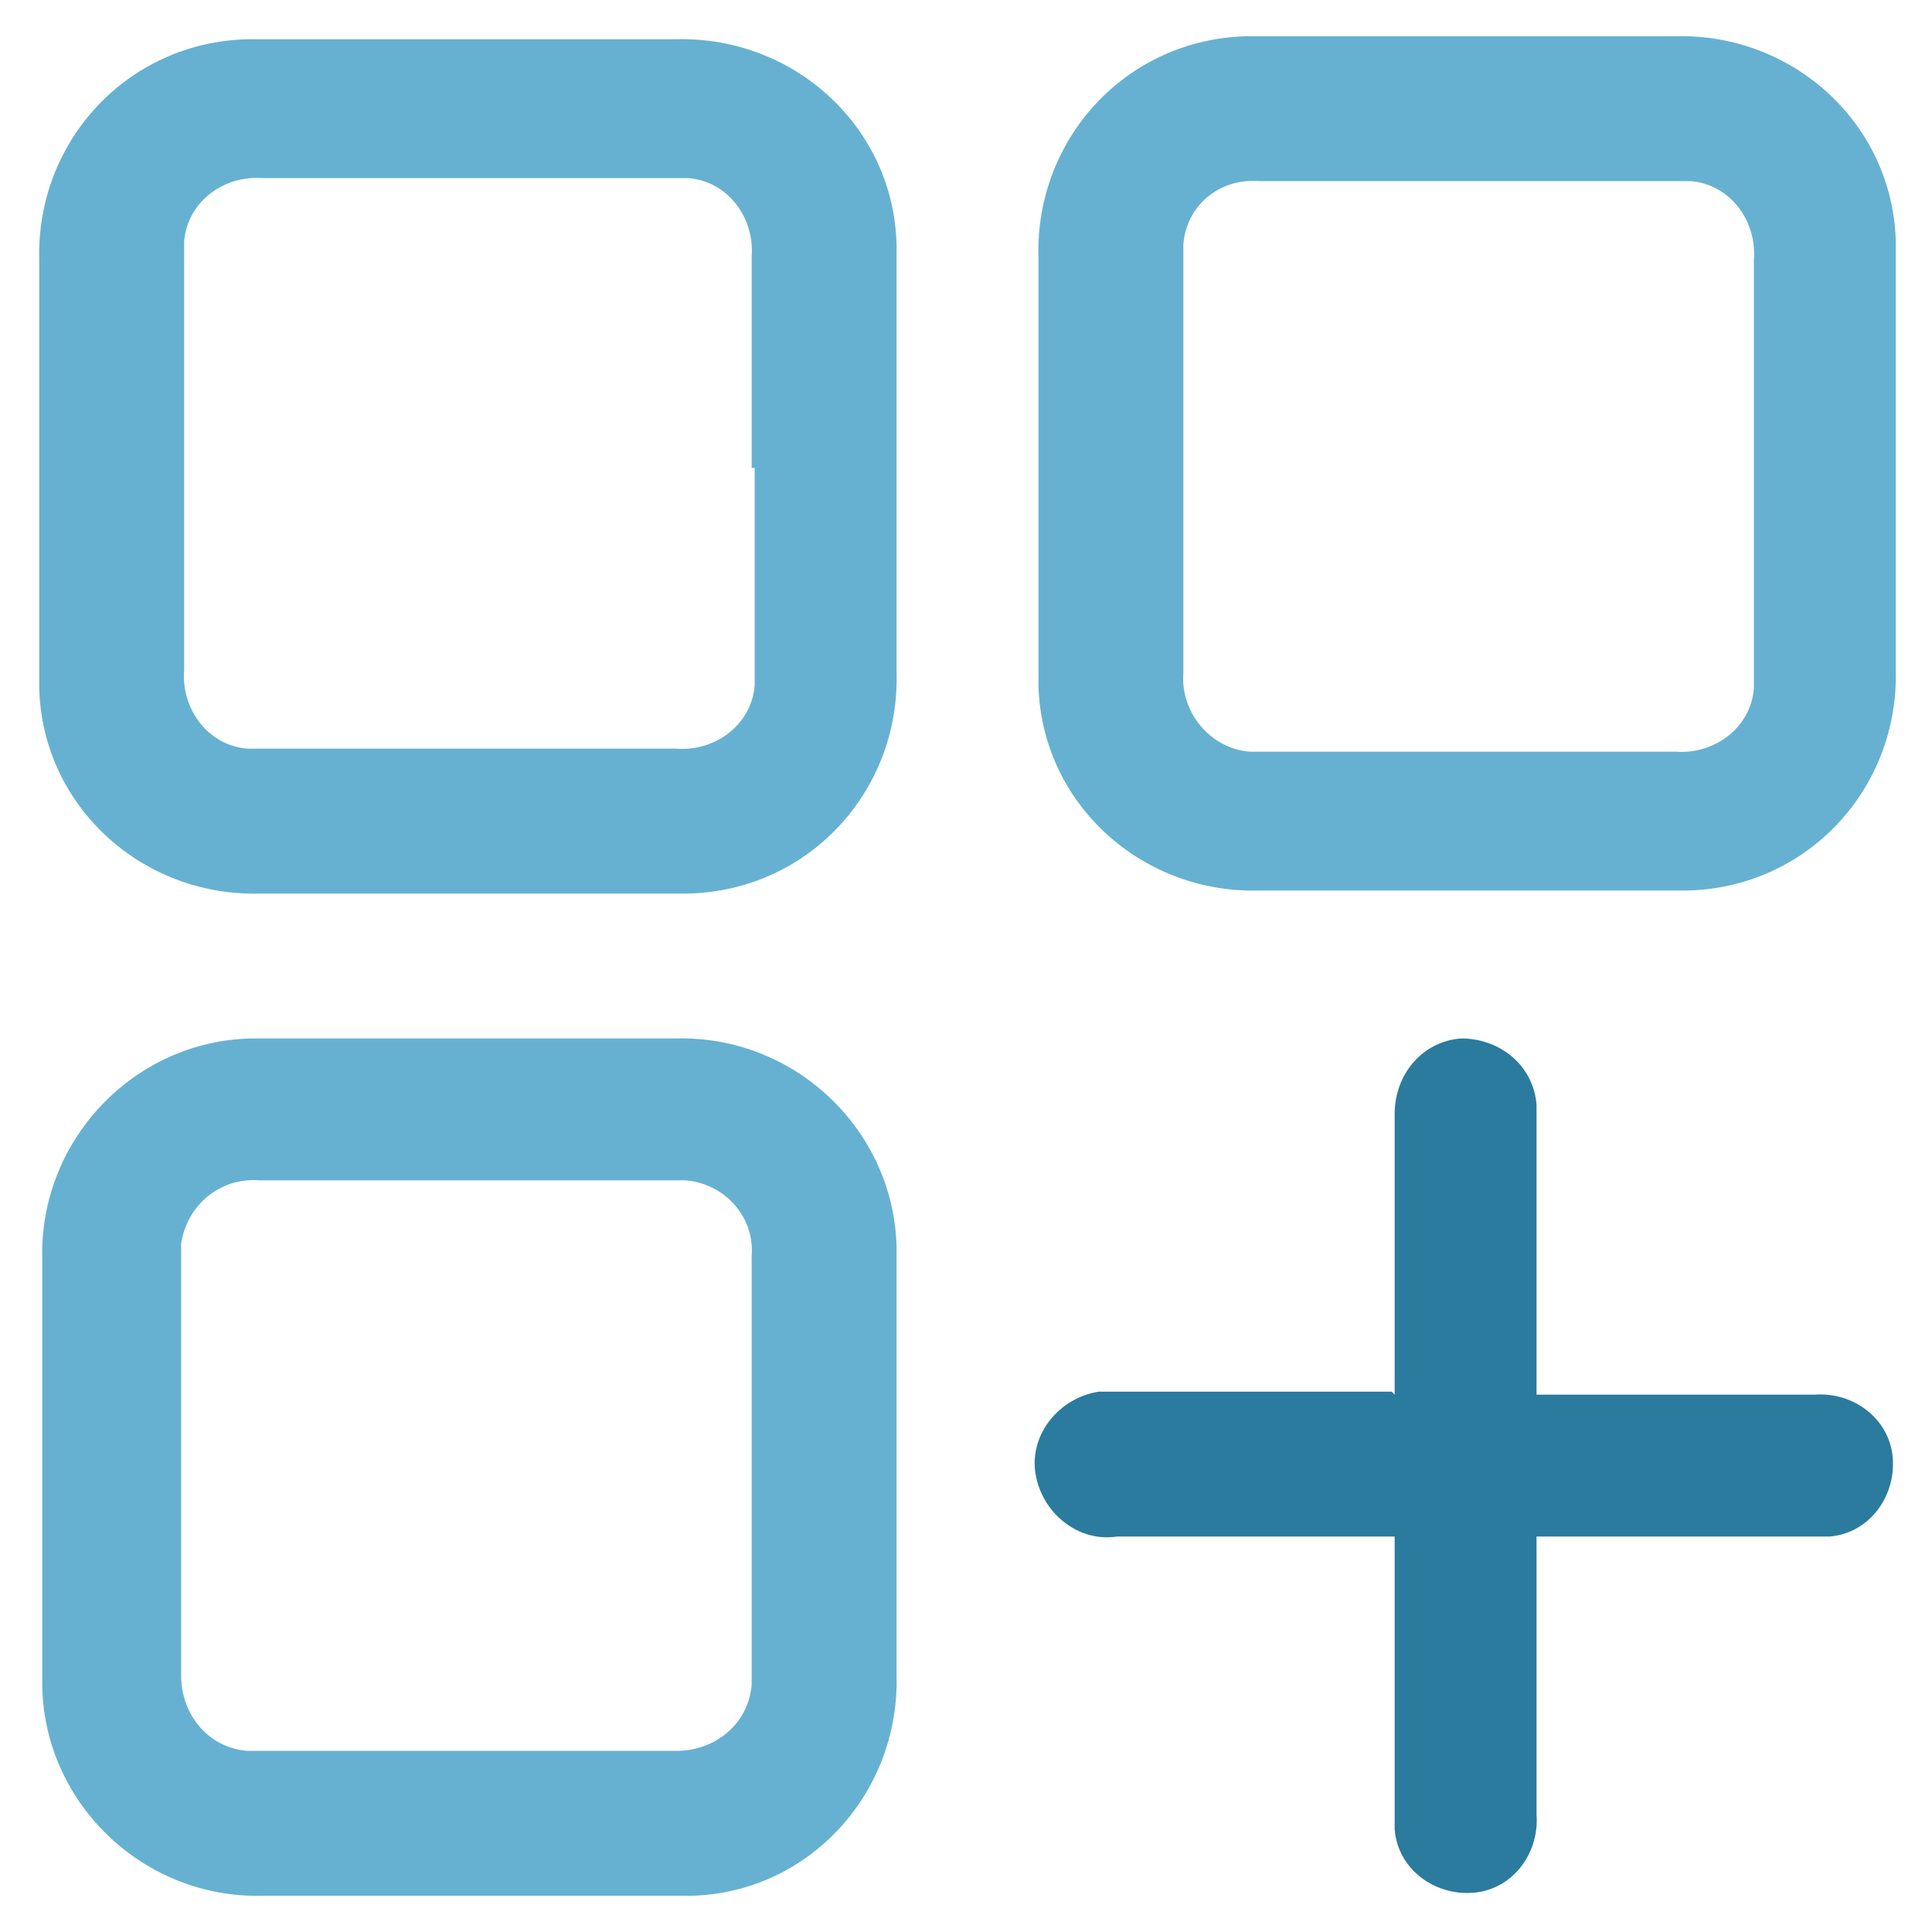 <svg xmlns="http://www.w3.org/2000/svg" width="64" height="64" viewBox="0 0 64 64"><defs><style>      .cls-1 {        fill: #2b7b9e;      }      .cls-2 {        fill: #66b1d1;      }    </style></defs><g><g id="Layer_1"><g id="app_copy"><g id="Layer_1-2" data-name="Layer_1"><g id="Group_37"><path id="Path_14" class="cls-2" d="M15.5,29.6h-6.9c-3.9.1-7.2-2.9-7.3-6.8,0-.2,0-.3,0-.5v-13.7c-.1-3.9,2.9-7.2,6.9-7.3.2,0,.3,0,.5,0h13.7c3.9-.1,7.2,2.9,7.3,6.8,0,.2,0,.3,0,.5v13.7c.1,3.9-2.9,7.2-6.9,7.3-.2,0-.3,0-.5,0h-6.9ZM24.9,15.5v-7c.1-1.3-.8-2.5-2.1-2.6-.1,0-.3,0-.4,0h-13.7c-1.3-.1-2.5.8-2.6,2.1,0,.2,0,.3,0,.5v13.7c-.1,1.3.8,2.5,2.1,2.6.2,0,.3,0,.5,0h13.7c1.3.1,2.5-.8,2.6-2.1,0-.2,0-.4,0-.5v-6.7h0Z"></path><path id="Path_15" class="cls-2" d="M48.6,1.2h6.9c3.9-.1,7.2,2.9,7.3,6.8,0,.1,0,.3,0,.4v13.8c.1,3.9-2.9,7.2-6.9,7.3-.1,0-.3,0-.4,0h-13.8c-3.9.1-7.2-2.9-7.3-6.8,0-.1,0-.3,0-.4v-13.8c-.1-3.9,2.9-7.2,6.9-7.3.1,0,.3,0,.4,0h6.9ZM48.6,6h-6.9c-1.3-.1-2.4.8-2.5,2.1,0,.1,0,.3,0,.4v13.8c-.1,1.3.9,2.5,2.2,2.6.1,0,.3,0,.4,0h13.7c1.3.1,2.5-.8,2.6-2.1,0-.1,0-.3,0-.4v-13.8c.1-1.3-.8-2.5-2.1-2.6-.2,0-.3,0-.5,0h-6.8Z"></path><path id="Path_16" class="cls-2" d="M15.5,34.4h6.9c3.9-.1,7.2,3,7.3,6.9,0,.1,0,.3,0,.4v13.8c.1,3.9-2.9,7.2-6.8,7.3-.1,0-.3,0-.4,0h-13.8c-3.9.1-7.2-3-7.3-6.9,0-.1,0-.3,0-.4v-13.8c-.1-3.9,3-7.2,6.9-7.3.1,0,.3,0,.4,0h6.9ZM6,48.5v7c0,1.3.9,2.4,2.2,2.5.1,0,.2,0,.3,0h13.9c1.3,0,2.4-.9,2.5-2.2,0-.1,0-.2,0-.4v-13.8c.1-1.3-.9-2.4-2.2-2.5-.1,0-.2,0-.3,0h-13.8c-1.3-.1-2.4.8-2.6,2.1,0,.1,0,.3,0,.4v6.8Z"></path><path id="Path_17" class="cls-1" d="M46.2,46.2v-9.3c0-1.3.9-2.4,2.2-2.5,1.3,0,2.4.9,2.5,2.2,0,.1,0,.2,0,.3v9.3h9.2c1.3-.1,2.5.8,2.6,2.1.1,1.3-.8,2.5-2.1,2.6-.2,0-.3,0-.5,0h-9.2v9.2c.1,1.3-.8,2.5-2.1,2.6s-2.5-.8-2.6-2.1c0-.2,0-.4,0-.5v-9.2h-9.2c-1.3.2-2.5-.8-2.7-2.1s.8-2.5,2.1-2.7c.2,0,.4,0,.6,0h9.1Z"></path></g></g></g></g></g></svg>